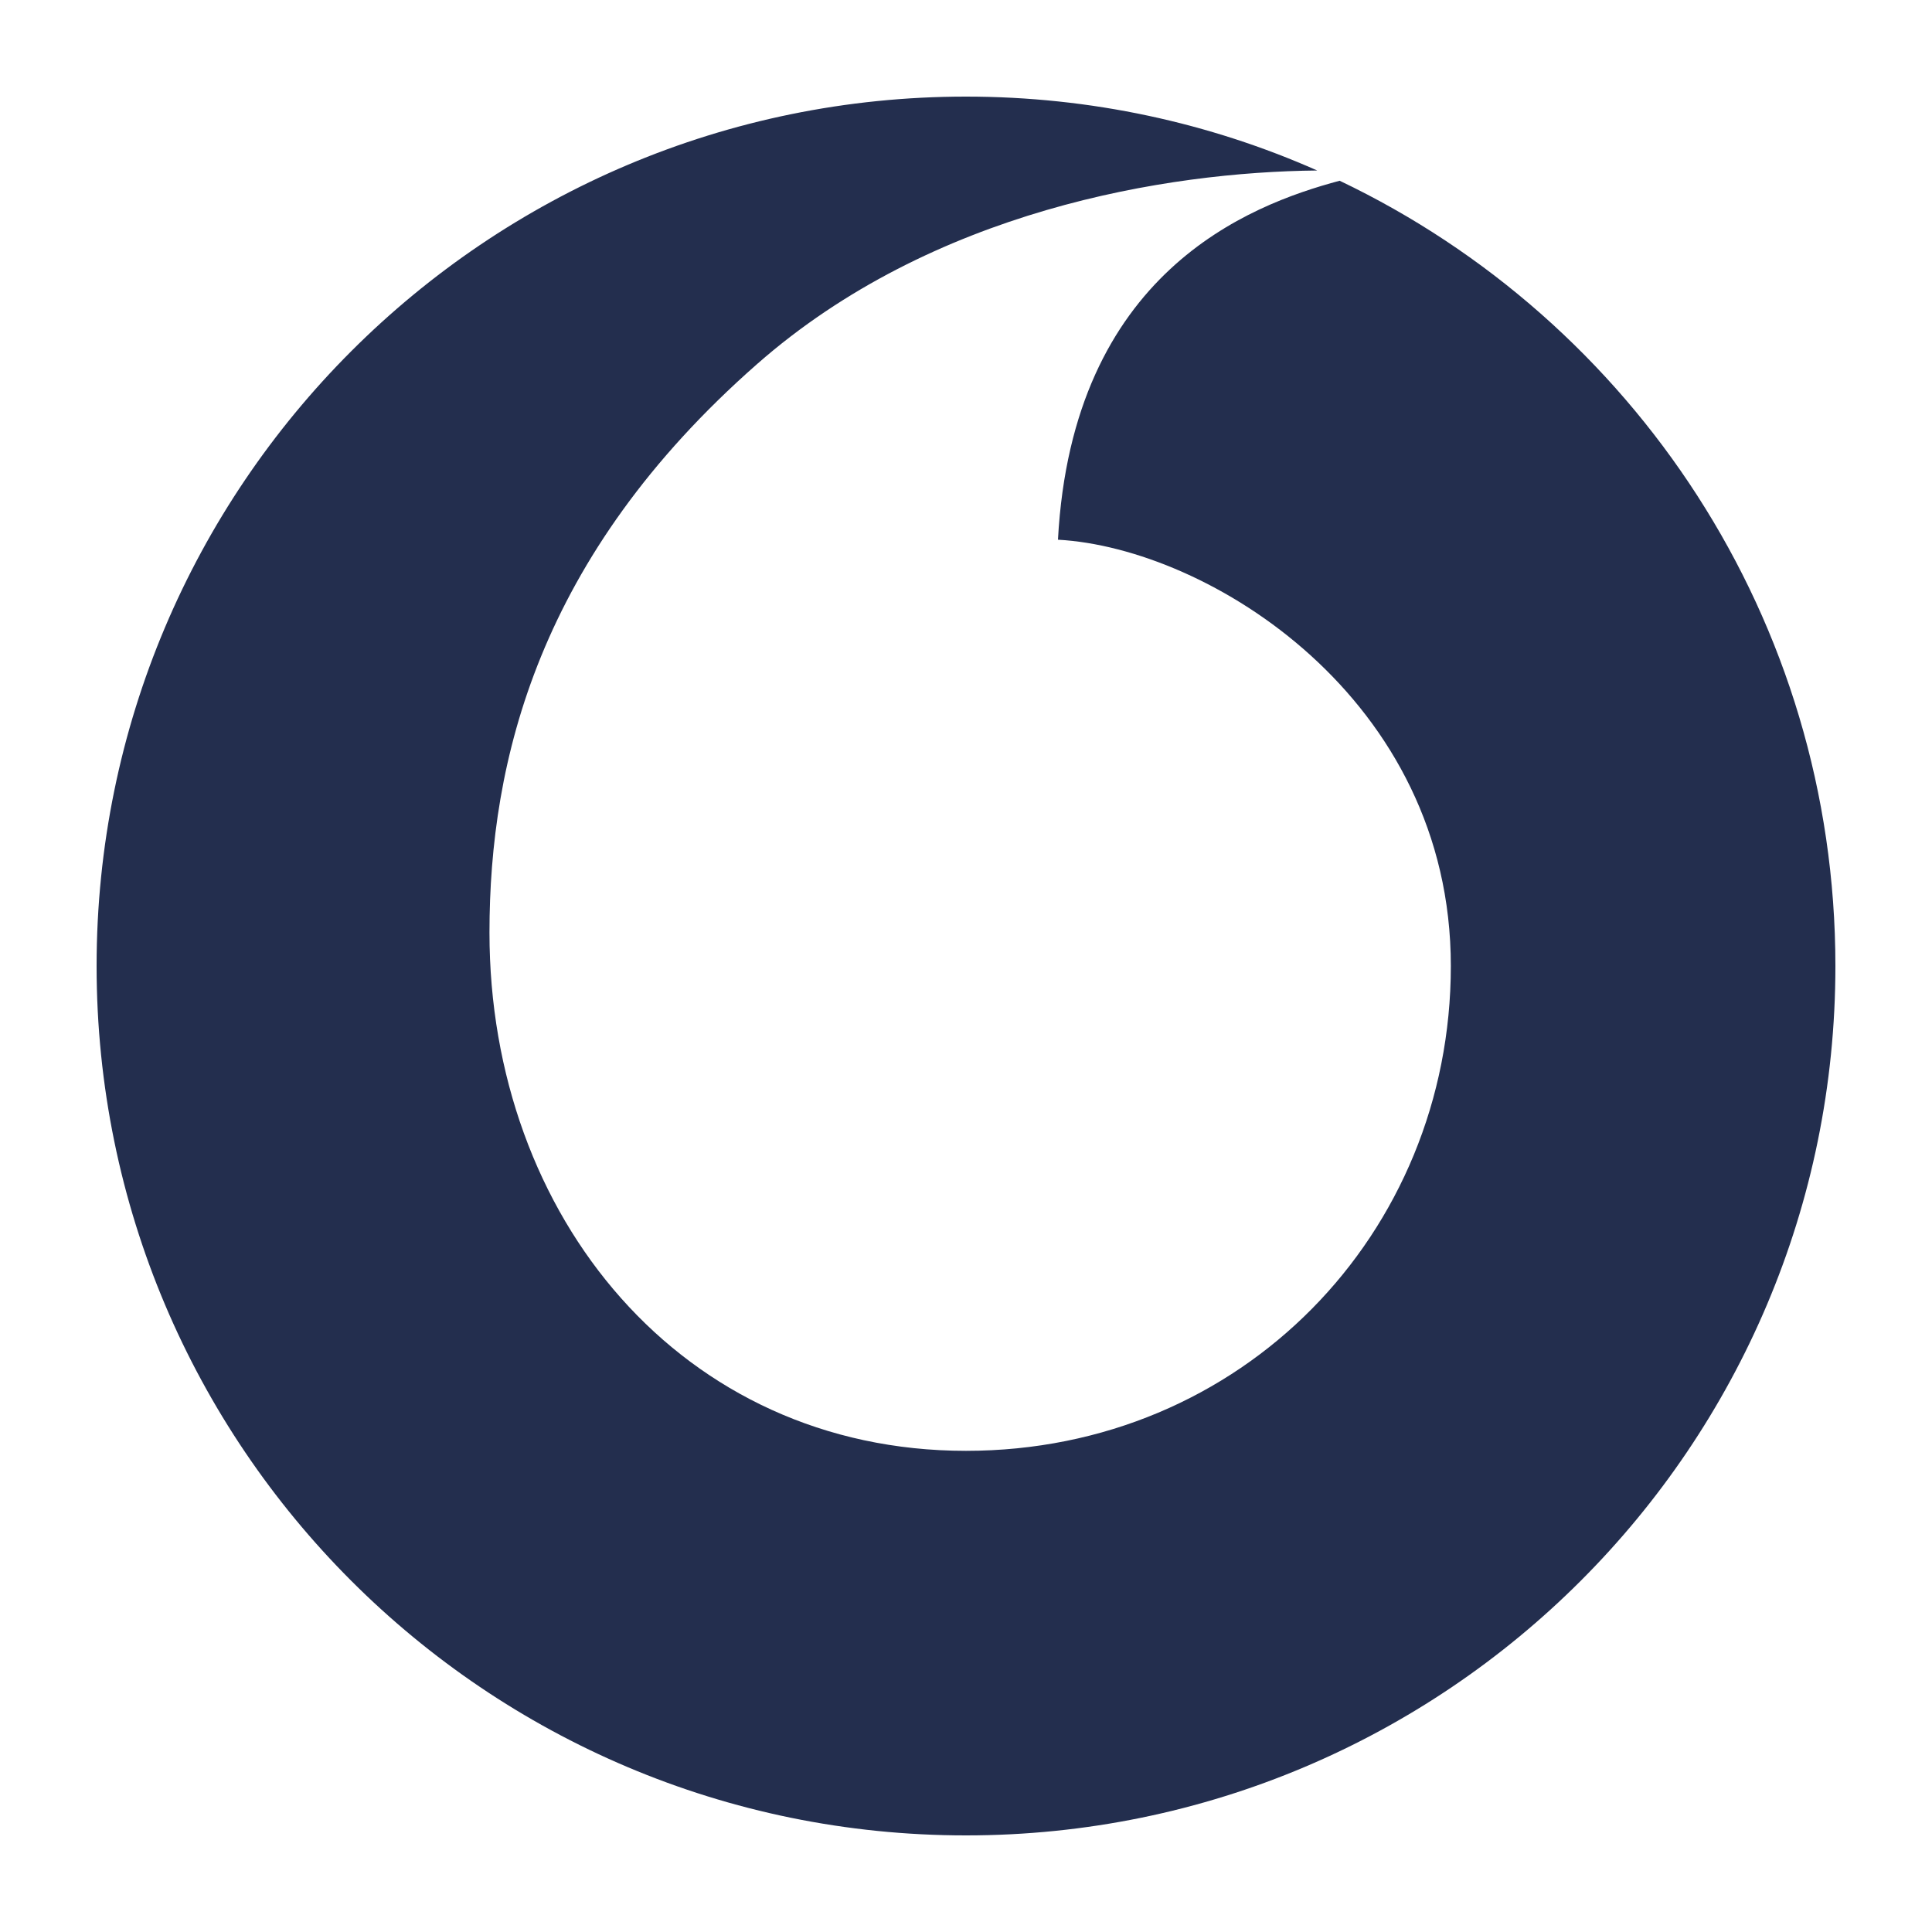 <svg width="20" height="20" viewBox="0 0 20 20" fill="none" xmlns="http://www.w3.org/2000/svg">
<path fill-rule="evenodd" clip-rule="evenodd" d="M10 19C14.971 19 19 14.971 19 10C19 6.414 16.903 3.318 13.868 1.871C13.791 1.835 13.714 1.799 13.636 1.765C12.524 1.273 11.294 1 10 1C5.029 1 1 5.029 1 10C1 14.971 5.029 19 10 19ZM13.636 1.765C12.075 1.78 9.65 2.176 7.837 3.769C5.57 5.76 5.067 7.881 5.067 9.654C5.067 12.596 7.058 15.019 10 15.019C12.856 15.019 15.019 12.772 15.019 10C15.019 7.228 12.51 5.673 10.952 5.587C11.101 2.824 12.925 2.123 13.868 1.871C13.791 1.835 13.714 1.799 13.636 1.765Z" fill="#232E4E"/>
</svg>
